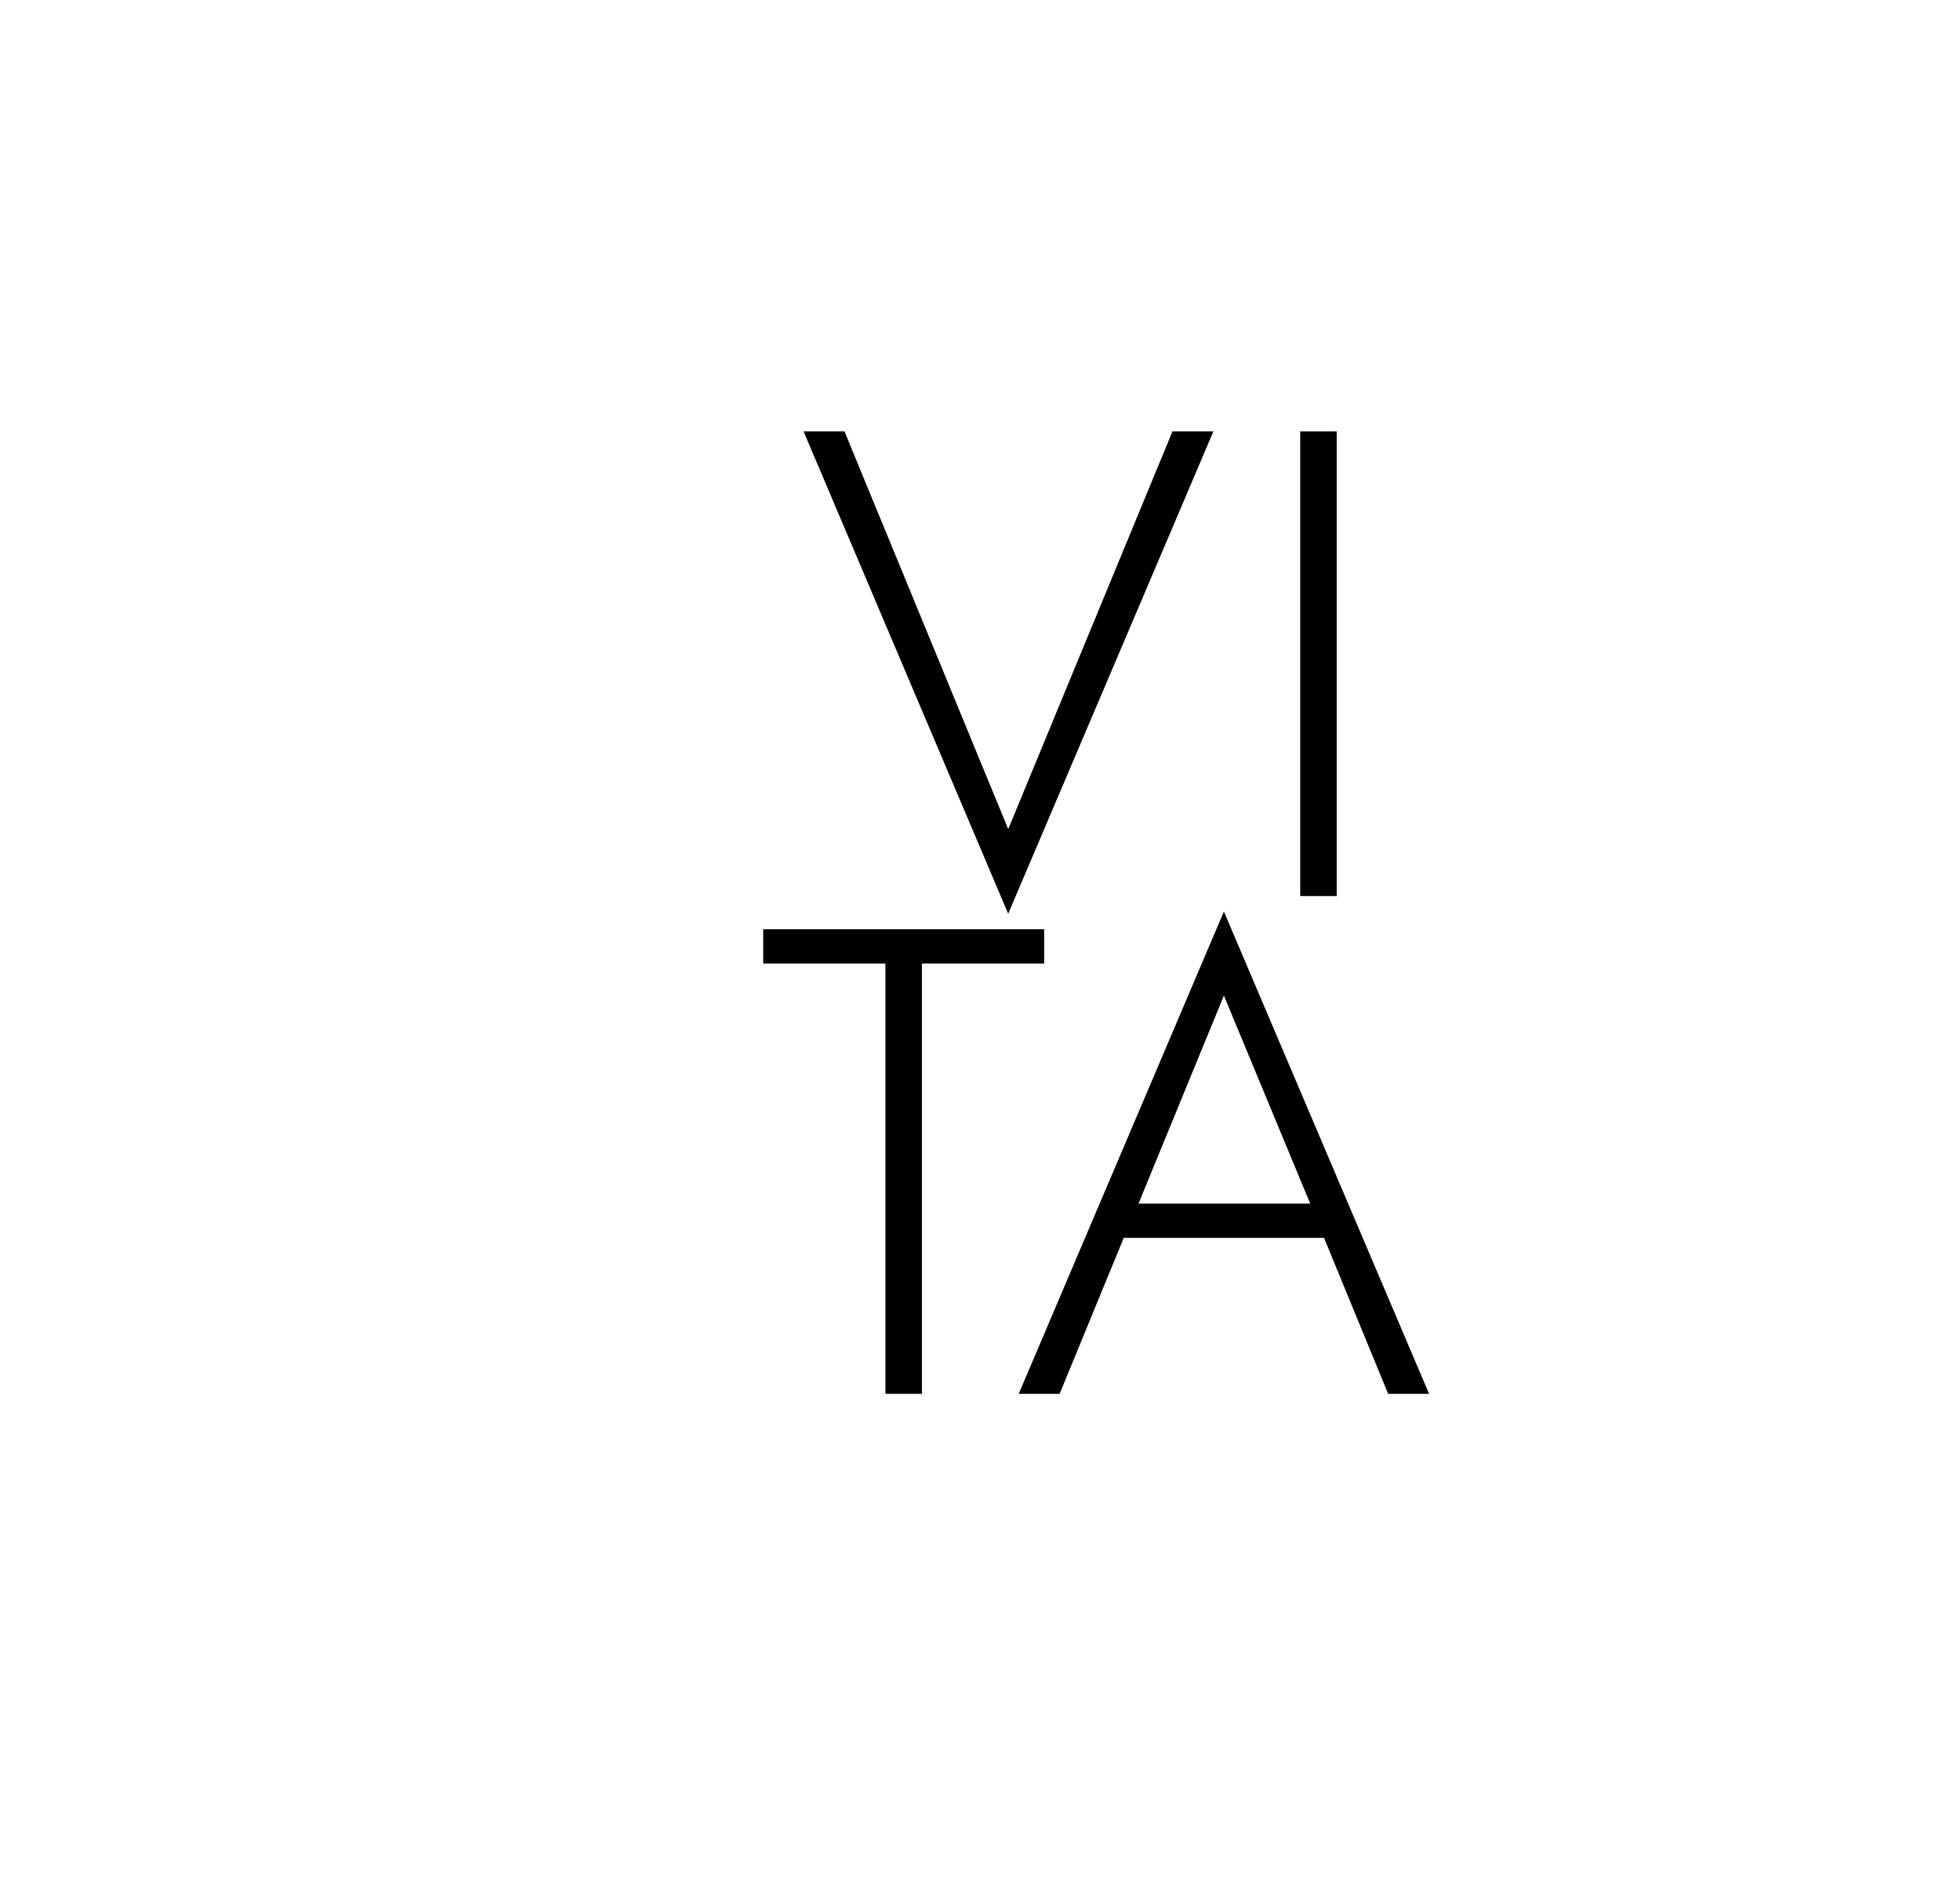 <svg xmlns="http://www.w3.org/2000/svg" xmlns:xlink="http://www.w3.org/1999/xlink" id="Ebene_1" x="0px" y="0px" viewBox="0 0 354.4 342" style="enable-background:new 0 0 354.4 342;" xml:space="preserve"><style type="text/css">	.st0{fill:#000001;}</style><g id="a"></g><g id="b">	<g id="c">		<g id="d" transform="translate(-835 -6478)">			<g id="e" transform="translate(835 6478)">				<g id="f">					<g id="g">						<g>							<path class="st0" d="M212,78h7.4l-37.1,87.2L145.3,78h7.4l29.6,71.9L212,78z"></path>							<path class="st0" d="M241.7,78v84h-6.6V78H241.7z"></path>						</g>						<g>							<path class="st0" d="M138,168h50.8v6.2h-22.1V252h-6.6v-77.8H138V168z"></path>							<path class="st0" d="M205,219.7l-0.7,1.4L191.6,252h-7.4l37.1-87.2l37.1,87.2h-7.4l-12.5-30.4l-0.6-1.6L221.3,180        C221.3,180,205,219.7,205,219.7z M202.1,217.6h38.8l2.2,6.2h-43.1L202.1,217.6z"></path>						</g>					</g>				</g>			</g>		</g>	</g></g></svg>